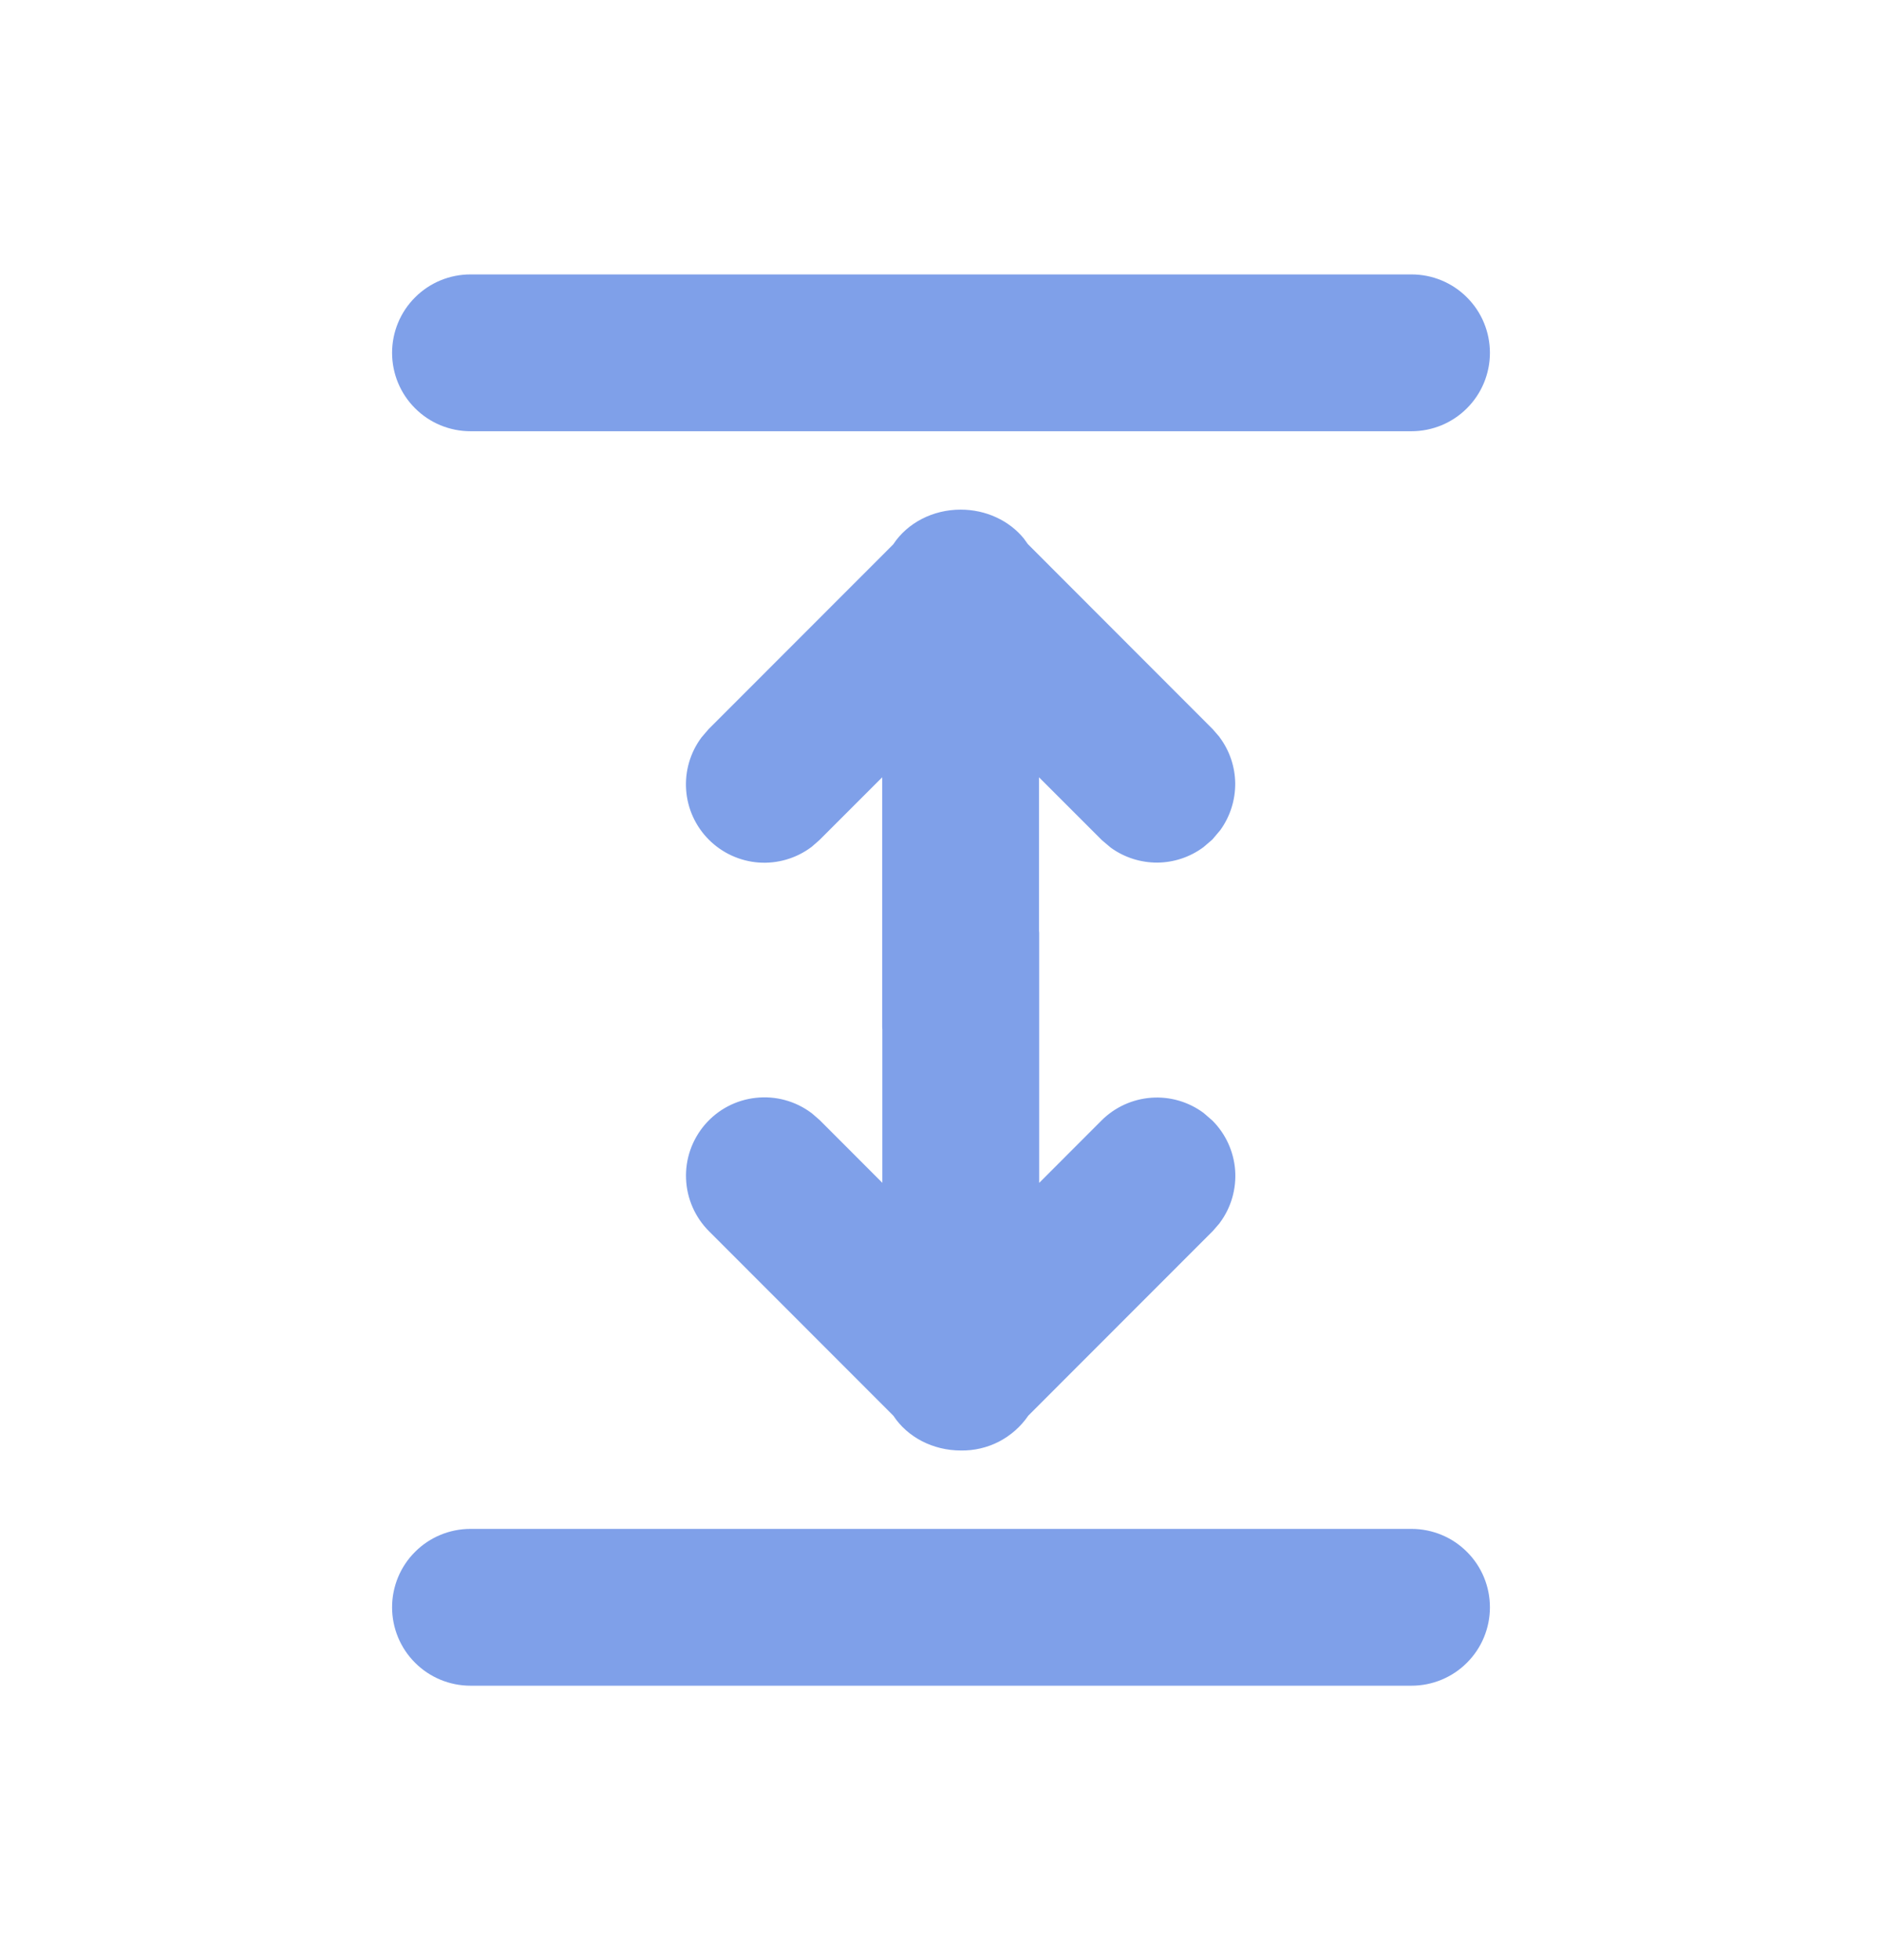 <svg width="24" height="25" viewBox="0 0 24 25" fill="none" xmlns="http://www.w3.org/2000/svg">
<path d="M6 3.5C5.735 3.5 5.48 3.605 5.293 3.793C5.105 3.98 5 4.235 5 4.5C5 4.765 5.105 5.02 5.293 5.207C5.48 5.395 5.735 5.5 6 5.5H18C18.265 5.5 18.52 5.395 18.707 5.207C18.895 5.02 19 4.765 19 4.5C19 4.235 18.895 3.98 18.707 3.793C18.52 3.605 18.265 3.5 18 3.5H6ZM10.355 14.201L10.453 14.286L11.252 15.086V13.129L11.25 13.103V9.914L10.45 10.714L10.353 10.799L10.345 10.805C10.152 10.949 9.914 11.018 9.675 11.001C9.435 10.983 9.21 10.88 9.04 10.71C8.87 10.54 8.767 10.315 8.75 10.075C8.733 9.835 8.802 9.598 8.946 9.405L8.952 9.398L9.036 9.3L11.391 6.943C11.57 6.67 11.895 6.5 12.251 6.5C12.574 6.5 12.87 6.64 13.056 6.868L13.061 6.875L13.107 6.939L15.465 9.3L15.55 9.398L15.555 9.406C15.681 9.576 15.75 9.781 15.752 9.993C15.753 10.204 15.688 10.411 15.565 10.583L15.559 10.591L15.46 10.708L15.354 10.799L15.347 10.805C15.177 10.931 14.972 11 14.76 11.002C14.549 11.003 14.342 10.938 14.17 10.815L14.161 10.808L14.051 10.715L13.25 9.914V11.871L13.252 11.897V15.087L14.046 14.292C14.216 14.122 14.44 14.019 14.68 14.001C14.919 13.983 15.156 14.052 15.349 14.195L15.356 14.201L15.454 14.286L15.461 14.292C15.63 14.461 15.733 14.686 15.751 14.925C15.768 15.164 15.7 15.402 15.557 15.594L15.552 15.602L15.467 15.7L13.113 18.056C13.018 18.195 12.889 18.309 12.739 18.387C12.589 18.464 12.422 18.503 12.253 18.5C11.897 18.5 11.572 18.33 11.393 18.057L9.045 15.707C8.865 15.529 8.759 15.289 8.749 15.036C8.738 14.783 8.825 14.535 8.99 14.343C9.155 14.151 9.387 14.029 9.639 14.002C9.891 13.974 10.144 14.043 10.347 14.195L10.355 14.201ZM5 20.5C5 20.235 5.105 19.98 5.293 19.793C5.48 19.605 5.735 19.5 6 19.5H18C18.265 19.5 18.52 19.605 18.707 19.793C18.895 19.98 19 20.235 19 20.5C19 20.765 18.895 21.02 18.707 21.207C18.52 21.395 18.265 21.5 18 21.5H6C5.735 21.5 5.48 21.395 5.293 21.207C5.105 21.02 5 20.765 5 20.5Z" fill="#7FA0E9"/>
</svg>
